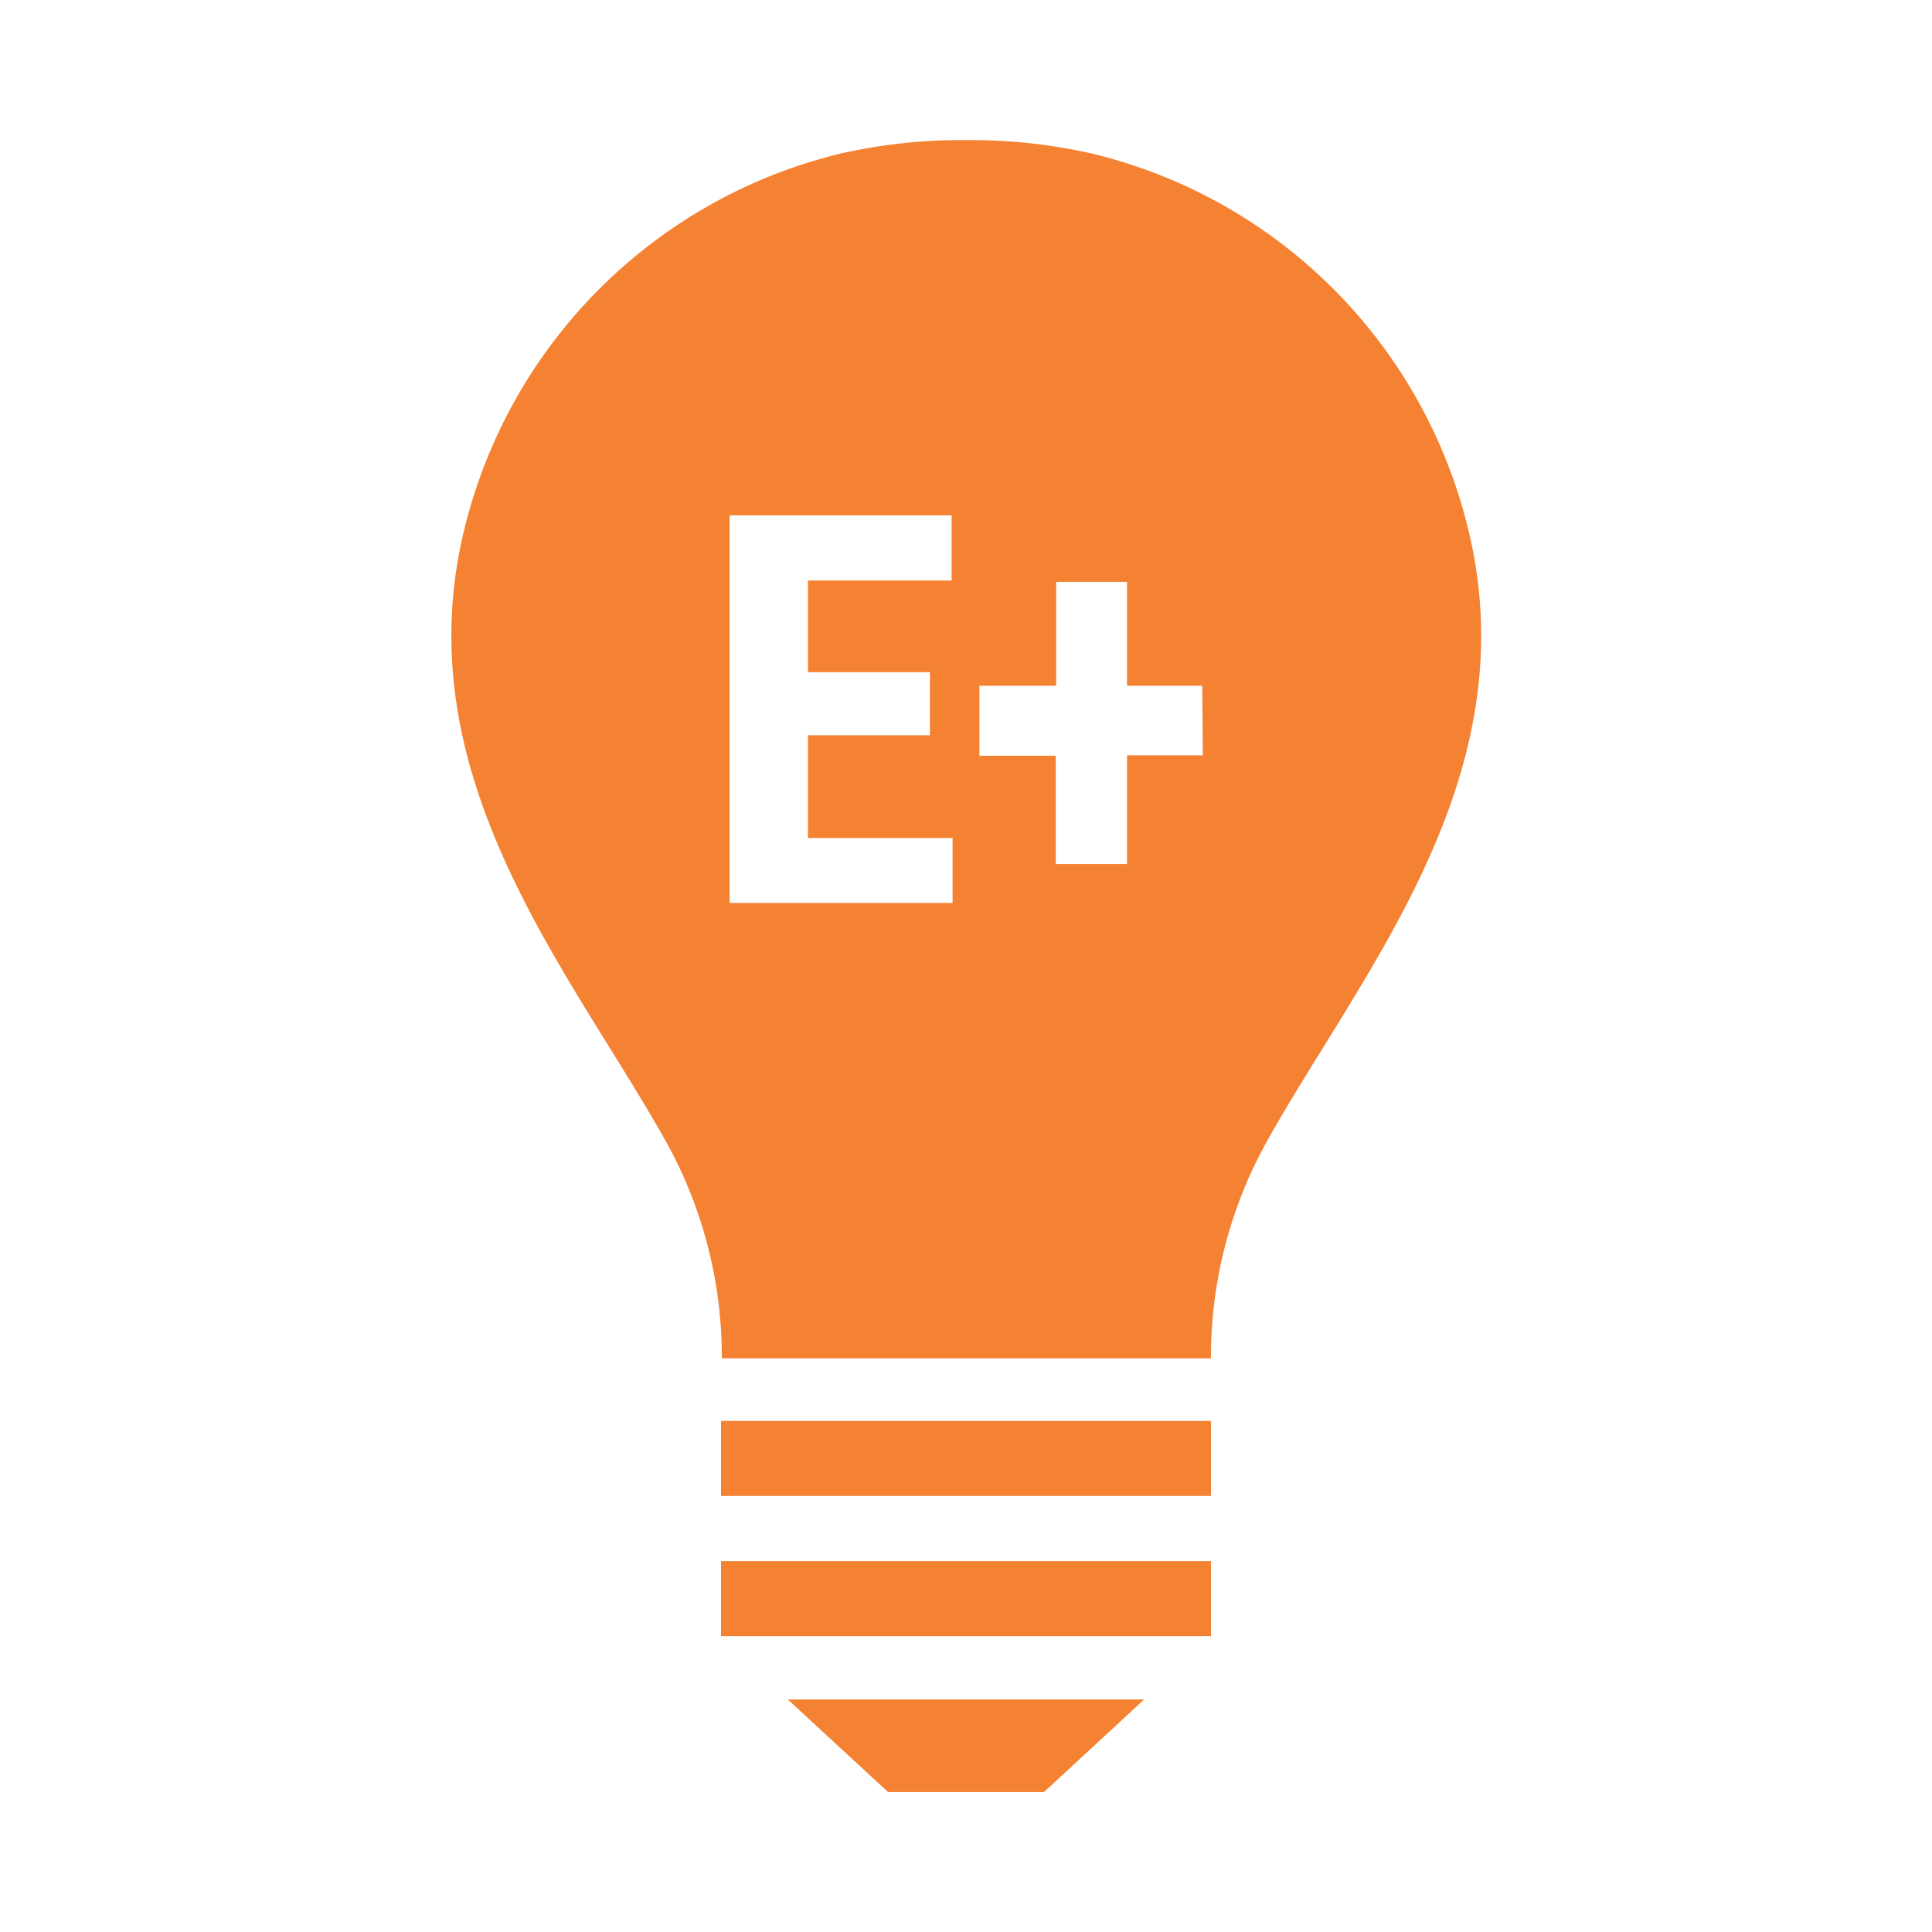 <svg id="Layer_1" data-name="Layer 1" xmlns="http://www.w3.org/2000/svg" width="144" height="144" viewBox="0 0 144 144"><defs><style>.cls-1{fill:none;}.cls-2{fill:#f58233;}</style></defs><rect class="cls-1" width="144" height="144"/><g id="Group_92" data-name="Group 92"><path id="Path_141" data-name="Path 141" class="cls-2" d="M109.36,39.16a38,38,0,0,0-28-27.72,41,41,0,0,0-9.23-1h-.22a41,41,0,0,0-9.23,1,38.06,38.06,0,0,0-28,27.72c-4.74,18.7,7.89,33.26,15,46a33,33,0,0,1,4.12,16.08H90.26a33,33,0,0,1,4.12-16.08C101.47,72.41,114.1,57.86,109.36,39.16ZM71,67.3H54.38V38.41H70.93v4.86H60.22V50.1h9.09v4.7H60.22v7.66H71Zm18.65-11H84V64.4H78.69V56.33H73V51.11h5.72V43.37H84v7.74h5.61Z"/><path id="Path_142" data-name="Path 142" class="cls-2" d="M66.19,133.57H77.81l7.47-6.9H58.72Z"/><rect id="Rectangle_113" data-name="Rectangle 113" class="cls-2" x="53.74" y="105.91" width="36.52" height="5.59"/><rect id="Rectangle_114" data-name="Rectangle 114" class="cls-2" x="53.74" y="116.36" width="36.52" height="5.59"/></g></svg>